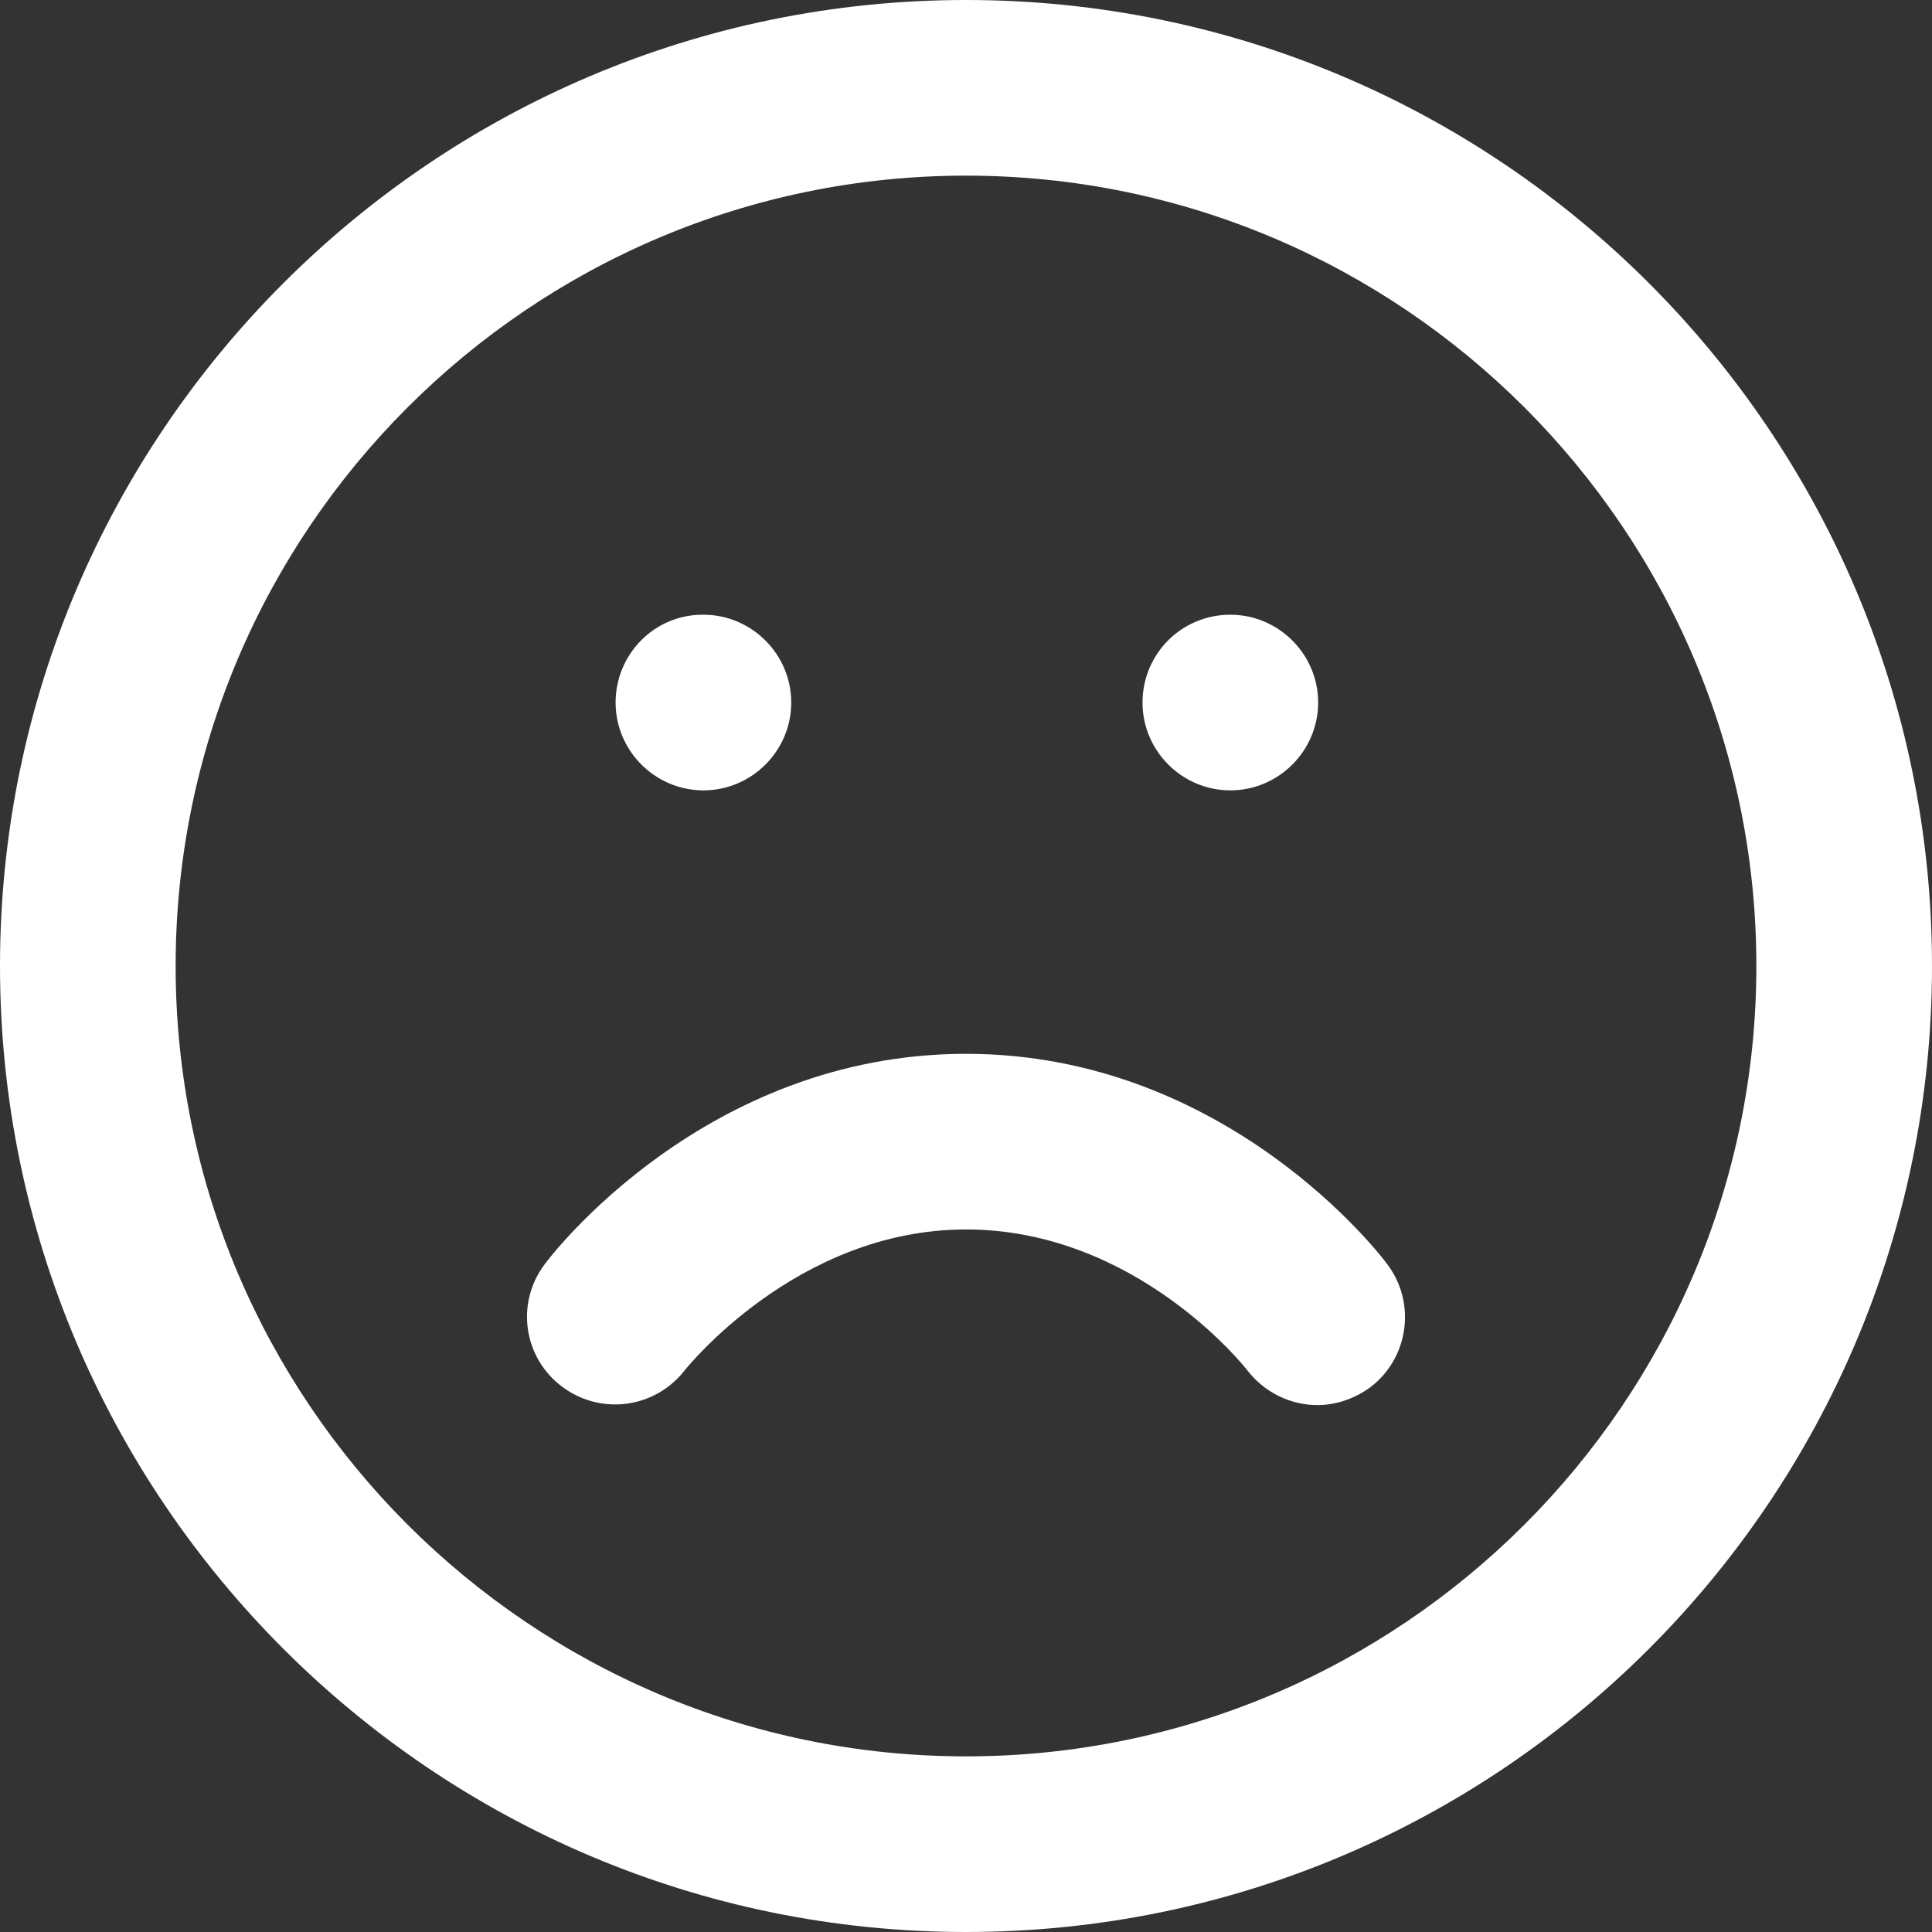 <svg width="22" height="22" viewBox="0 0 22 22" fill="none" xmlns="http://www.w3.org/2000/svg">
<rect x="0" y="0" width="22" height="22" fill="#333333" stroke="none"/>
<path d="M11 22C4.93 22 0 17.06 0 11C0 4.94 4.93 0 11 0C17.07 0 22 4.93 22 11C22 17.07 17.07 22 11 22ZM11 2C6.04 2 2 6.04 2 11C2 15.96 6.04 20 11 20C15.96 20 20 15.96 20 11C20 6.04 15.96 2 11 2ZM15 16C14.7 16 14.4 15.86 14.2 15.6C14.17 15.56 12.93 14 11 14C9.07 14 7.81 15.59 7.8 15.6C7.46 16.04 6.84 16.12 6.4 15.79C5.96 15.46 5.87 14.84 6.2 14.4C6.27 14.3 8.03 12 11 12C13.97 12 15.73 14.3 15.8 14.4C16.13 14.84 16.04 15.47 15.6 15.8C15.42 15.93 15.21 16 15 16ZM14.01 9C13.46 9 13.01 8.55 13.01 8C13.01 7.45 13.45 7 14.01 7C14.56 7 15.01 7.45 15.01 8C15.01 8.55 14.56 9 14.01 9ZM8.01 9C7.46 9 7.01 8.55 7.01 8C7.01 7.45 7.45 7 8 7H8.01C8.56 7 9.01 7.45 9.01 8C9.01 8.55 8.56 9 8.01 9Z" fill="white"/>
</svg>
